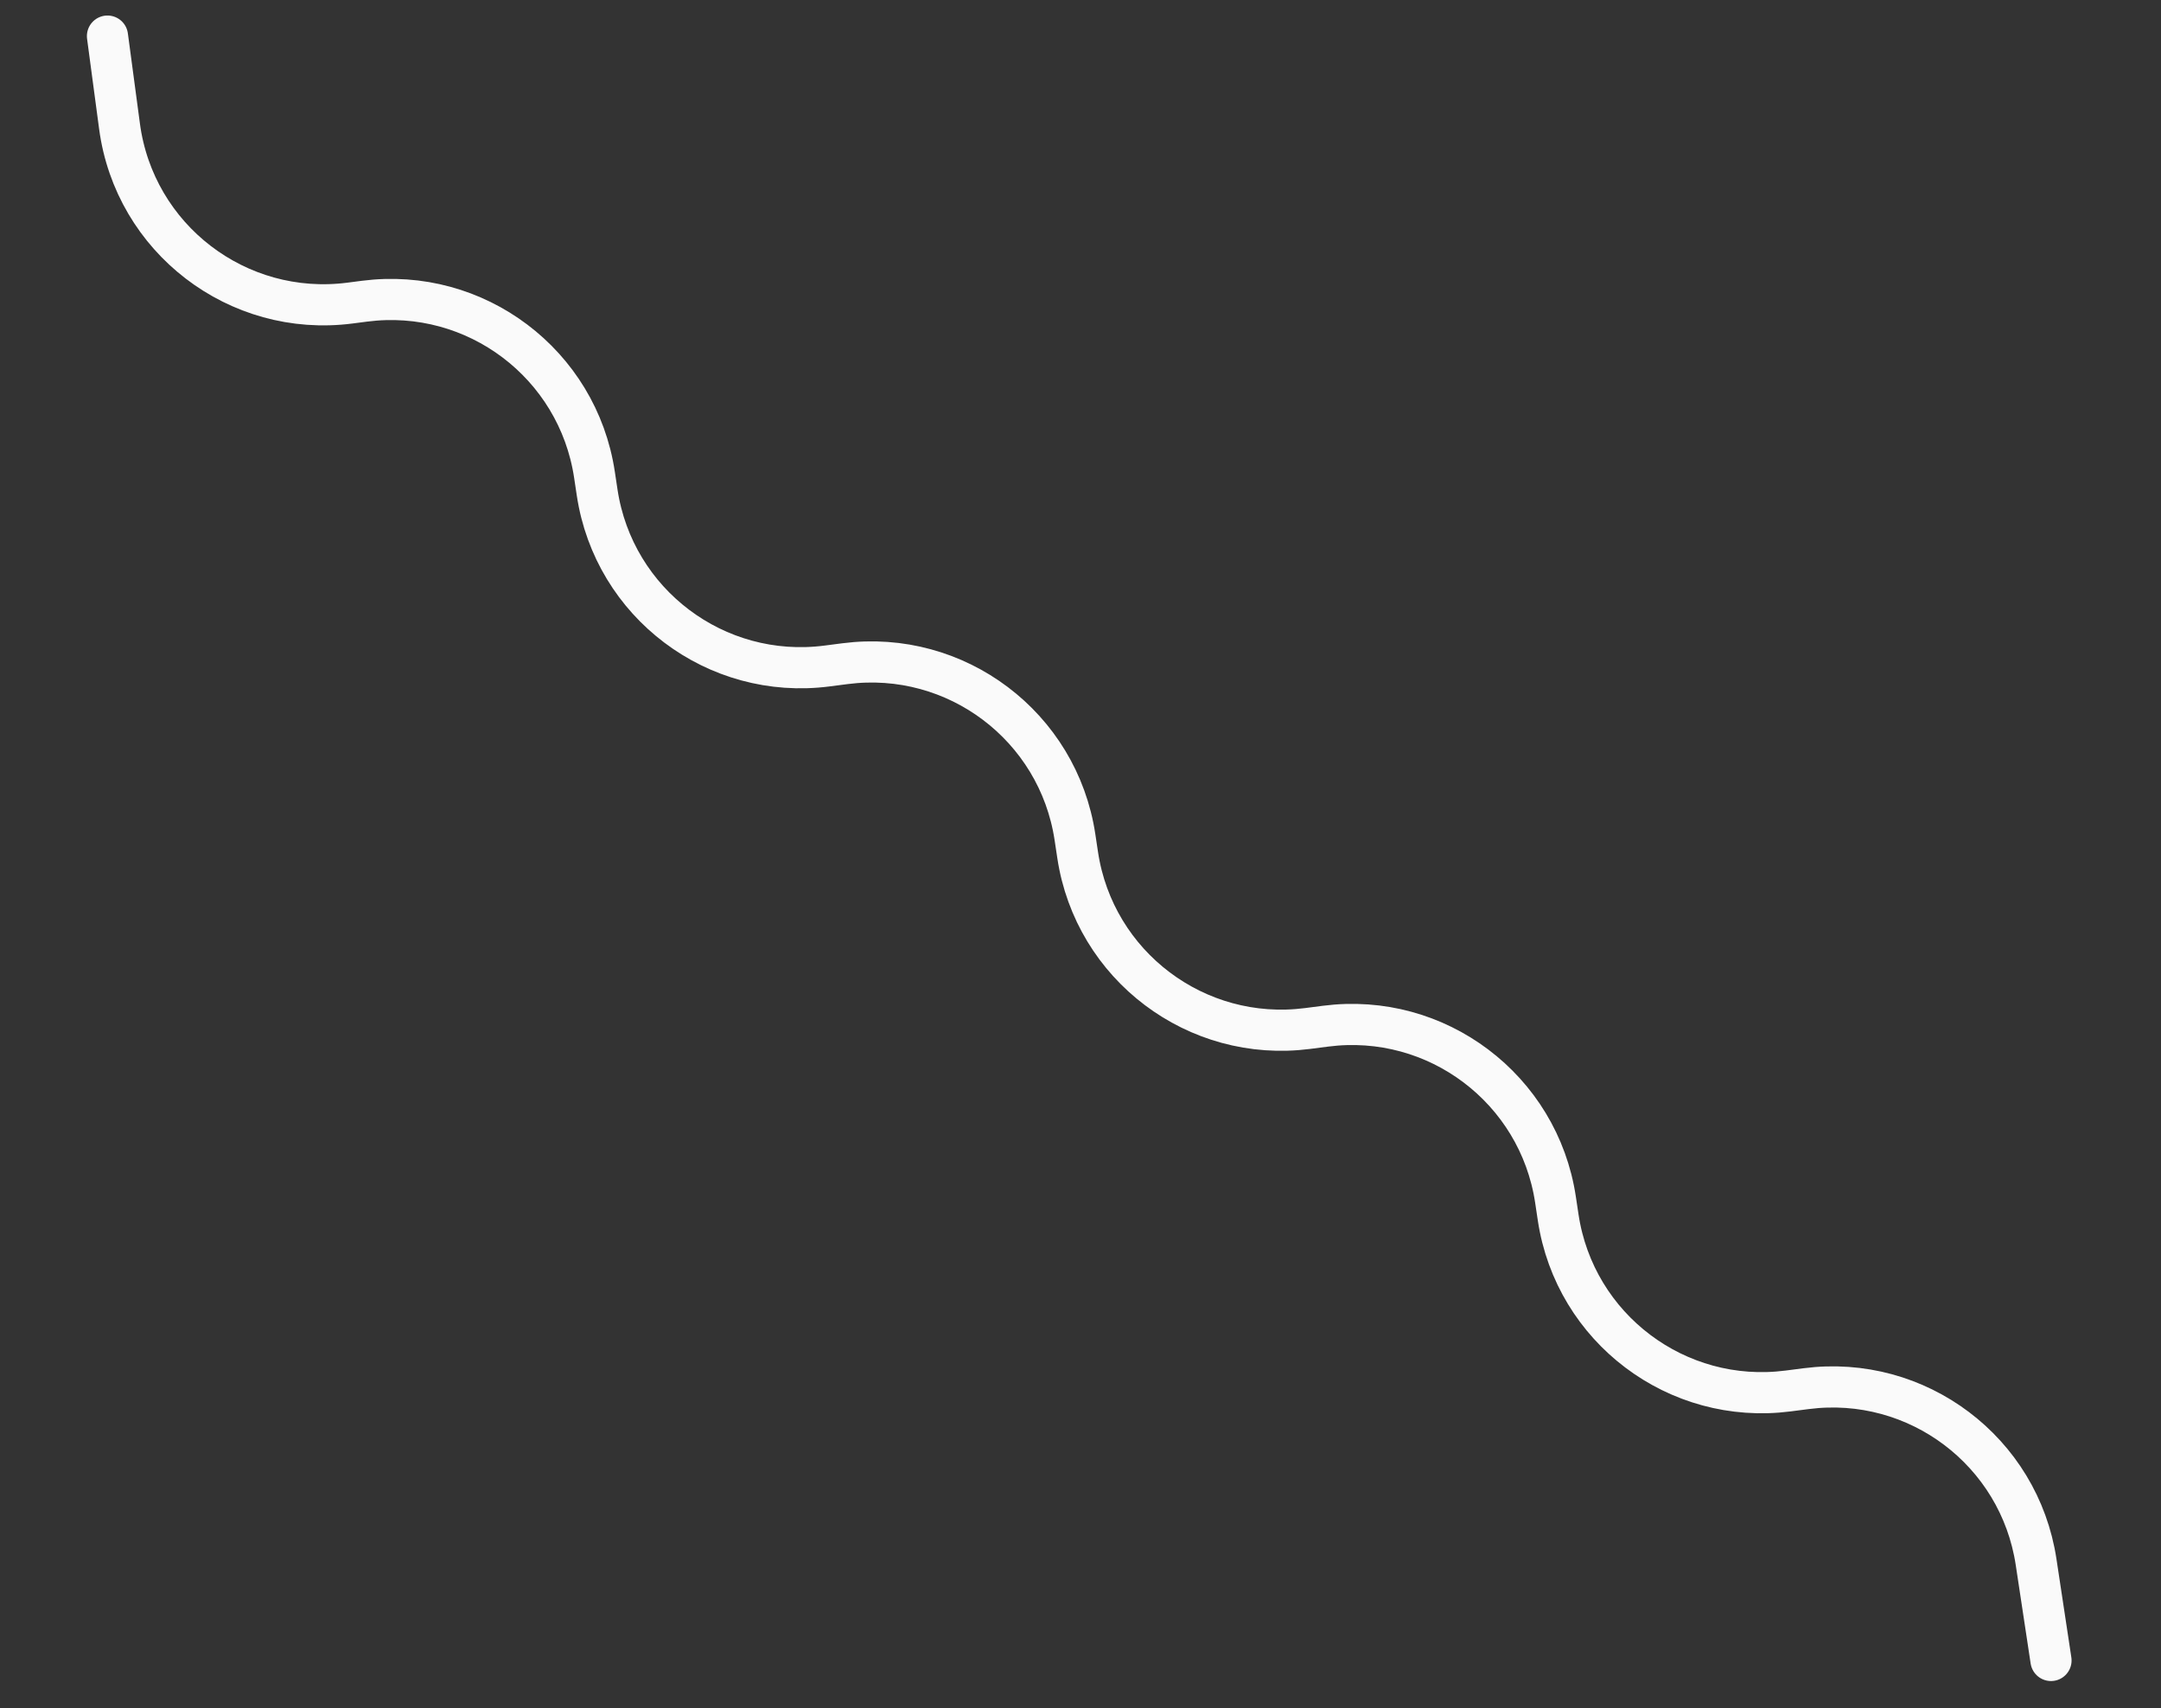 <?xml version="1.0" encoding="UTF-8"?> <svg xmlns="http://www.w3.org/2000/svg" width="105" height="83" viewBox="0 0 105 83" fill="none"><rect x="0" y="0" width="105" height="83" fill="#333333" stroke="none"/> <path d="M5.222 1.754L5.807 6.134C6.536 11.592 11.541 15.433 17.002 14.727L17.712 14.635C23.109 13.937 28.073 17.682 28.884 23.063L29.015 23.934C29.826 29.315 34.79 33.06 40.186 32.361L41.06 32.248C46.456 31.55 51.421 35.295 52.231 40.676L52.362 41.547C53.173 46.928 58.137 50.673 63.534 49.975L64.408 49.862C69.804 49.164 74.768 52.909 75.579 58.289L75.71 59.161C76.521 64.541 81.485 68.286 86.882 67.588L87.76 67.475C93.155 66.777 98.118 70.519 98.931 75.897L99.655 80.682" stroke="#FAFAFA" stroke-width="2" stroke-linecap="round" stroke-linejoin="round"></path> </svg> 
